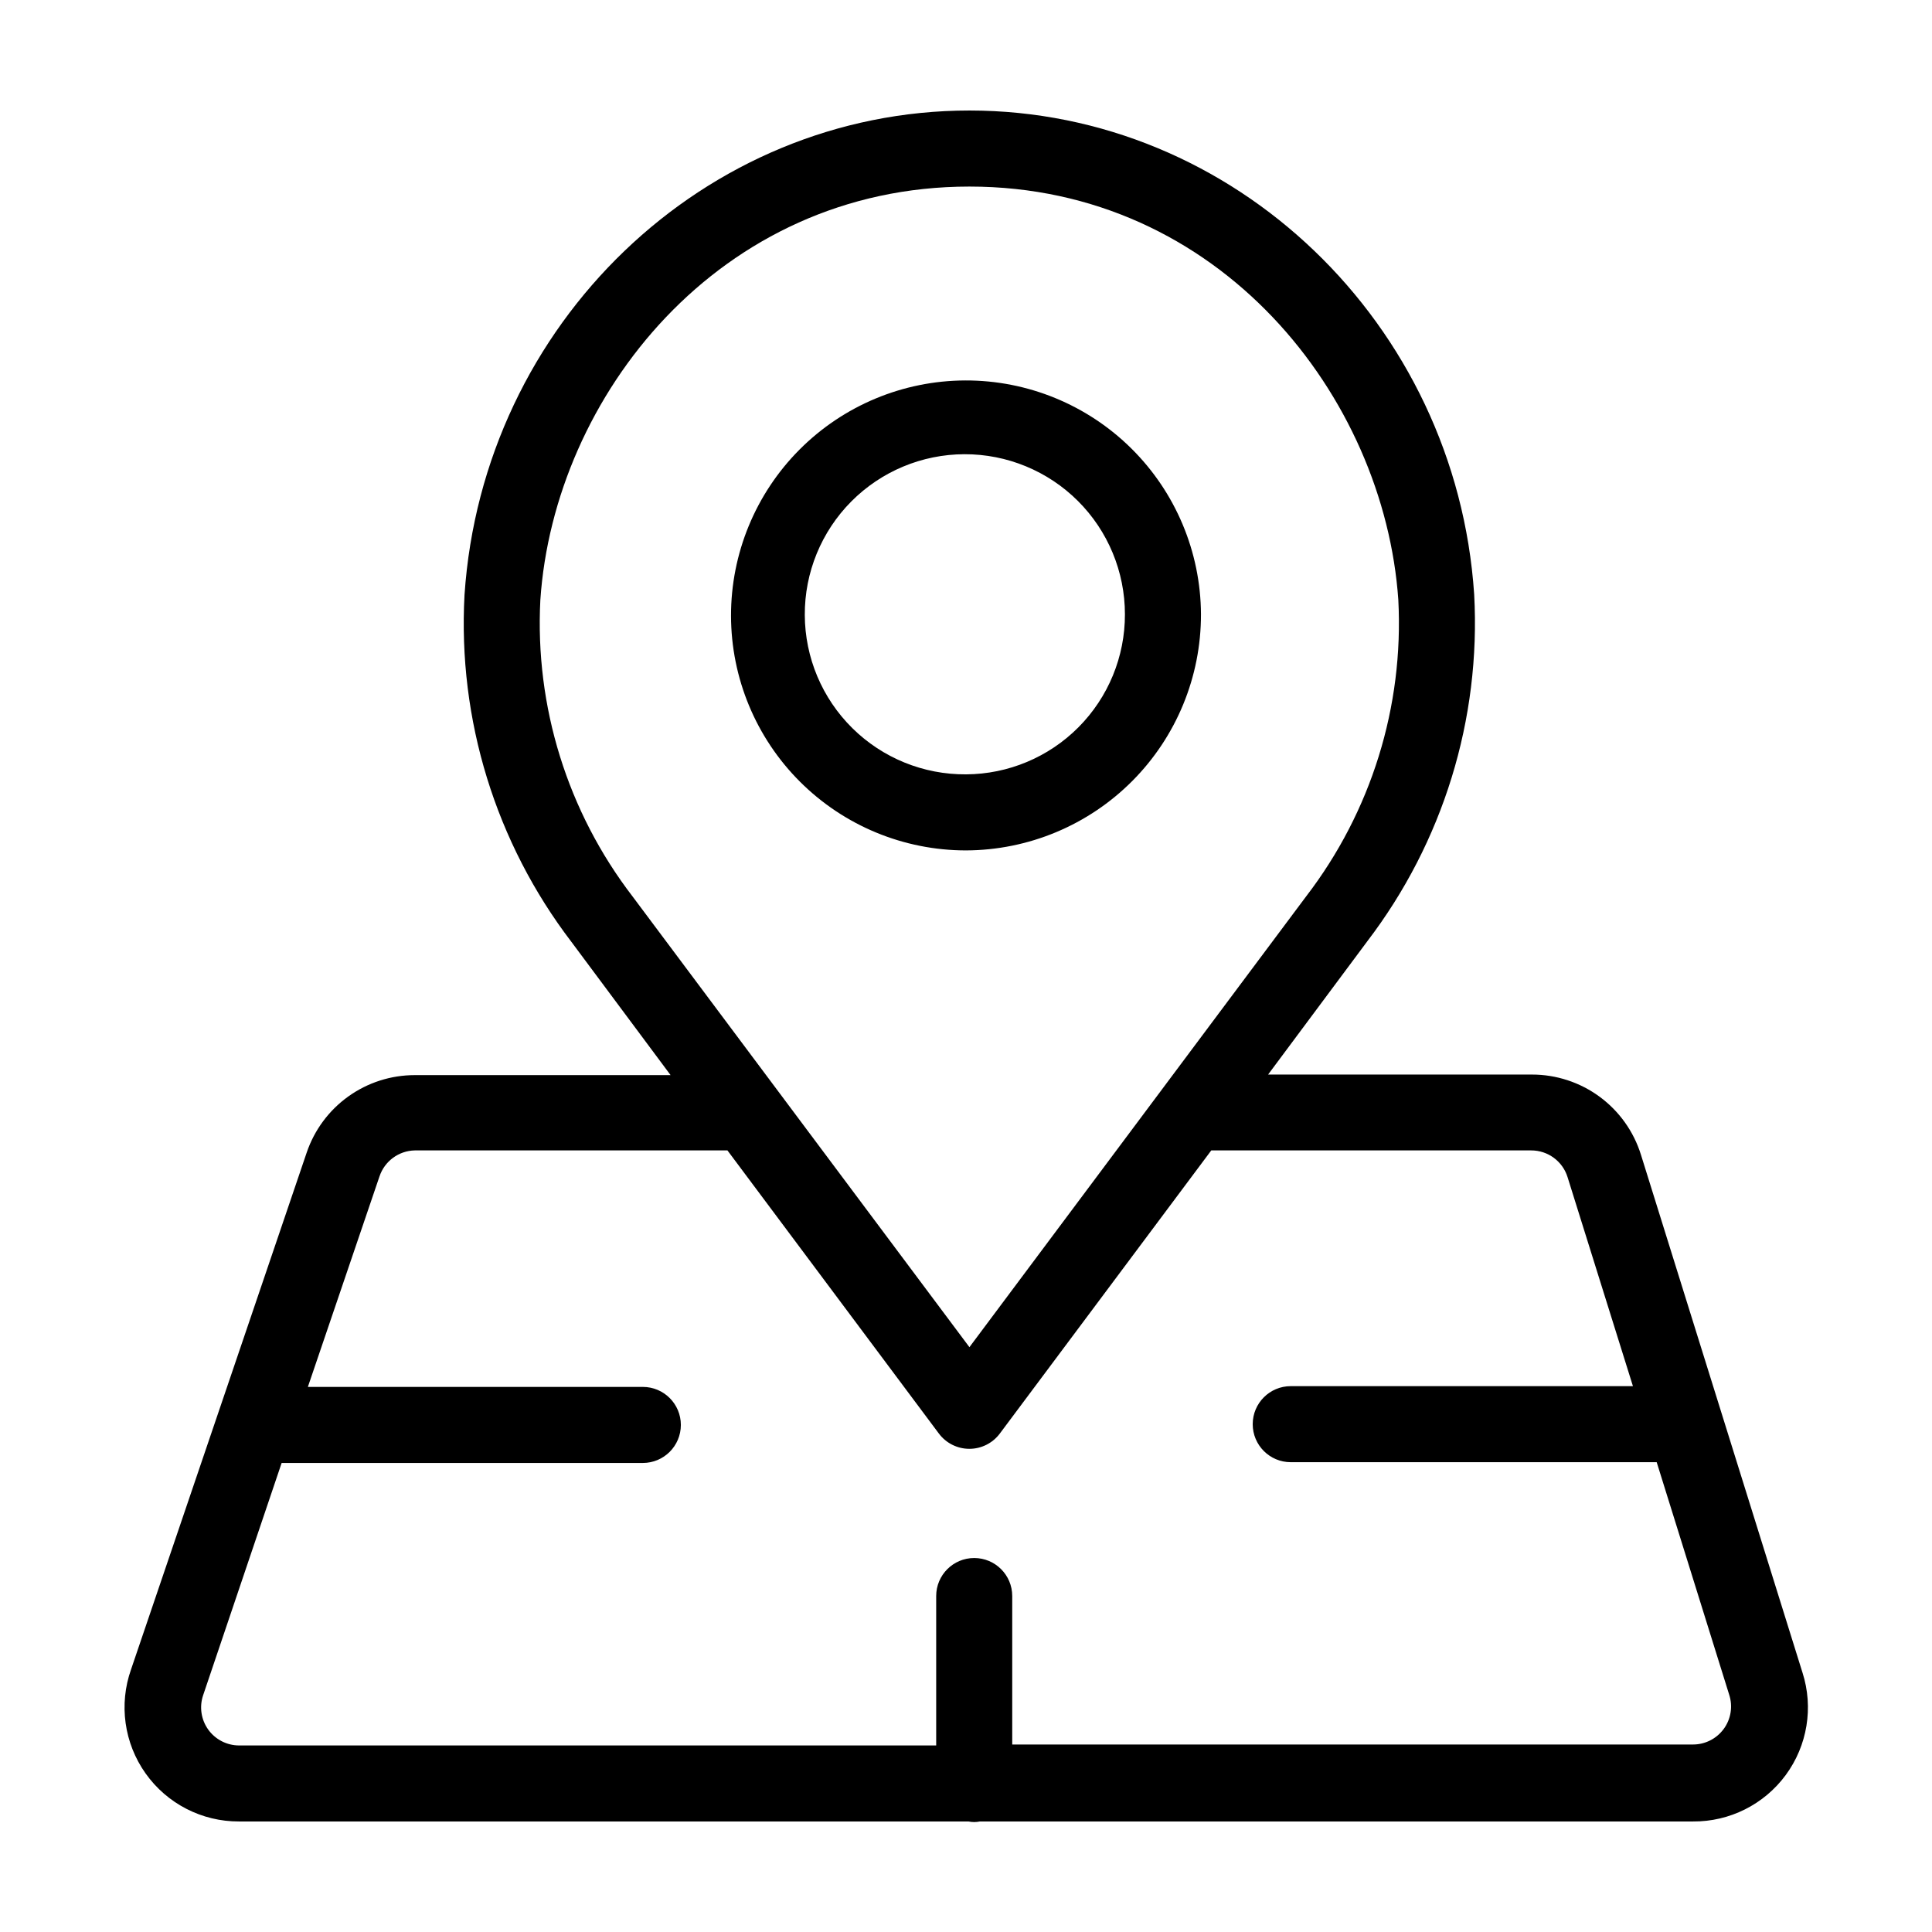 <?xml version="1.0" encoding="UTF-8"?>
<!-- The Best Svg Icon site in the world: iconSvg.co, Visit us! https://iconsvg.co -->
<svg fill="#000000" width="800px" height="800px" version="1.1" viewBox="144 144 512 512" xmlns="http://www.w3.org/2000/svg">
 <g>
  <path d="m462.27 306.79c-0.082-16.496-6.703-32.289-18.418-43.906-11.711-11.617-27.555-18.113-44.055-18.062-16.496 0.055-32.301 6.652-43.938 18.348-11.637 11.691-18.156 27.527-18.133 44.023 0.027 16.5 6.602 32.312 18.277 43.969 11.672 11.656 27.496 18.203 43.996 18.203 16.551-0.055 32.402-6.672 44.078-18.406 11.676-11.73 18.219-27.617 18.191-44.168zm-62.27 42.422c-11.27 0.078-22.105-4.324-30.121-12.246s-12.551-18.703-12.602-29.973c-0.055-11.266 4.375-22.094 12.316-30.09 7.938-7.996 18.734-12.504 30-12.531 11.27-0.027 22.086 4.43 30.062 12.387s12.461 18.766 12.461 30.031c0.027 11.207-4.394 21.969-12.289 29.918-7.894 7.953-18.625 12.449-29.828 12.504z"/>
  <path d="m621.68 587.27-42.824-137.29c-1.922-6.152-5.762-11.527-10.953-15.344-5.195-3.812-11.473-5.871-17.914-5.867h-69.93l26.25-35.266h-0.004c20.113-26.309 30.172-58.93 28.367-91.996-4.789-71.793-63.582-128.22-133.76-128.22s-128.98 56.426-133.81 128.37c-1.805 33.062 8.254 65.688 28.363 91.996l26.25 35.266h-67.812c-6.316 0-12.469 1.98-17.602 5.656-5.133 3.676-8.984 8.871-11.016 14.848l-46.551 136.98c-3.277 9.273-1.844 19.559 3.852 27.578 5.691 8.02 14.93 12.766 24.762 12.727h193.31c1 0.207 2.027 0.207 3.023 0h188.98c9.695 0.074 18.836-4.504 24.582-12.312 5.742-7.809 7.394-17.902 4.438-27.133zm-334.48-284.3c3.629-53.809 47.309-109.53 113.71-109.53s109.93 55.719 113.66 109.53c1.469 28.273-7.195 56.141-24.438 78.594l-89.223 119.45-89.277-119.45c-17.242-22.453-25.906-50.32-24.434-78.594zm313.57 299.26c-1.902 2.57-4.914 4.086-8.109 4.082h-180.41v-39.348c0-5.566-4.512-10.074-10.078-10.074-5.562 0-10.074 4.508-10.074 10.074v39.598h-184.75c-3.238-0.008-6.281-1.574-8.168-4.207-1.887-2.637-2.391-6.019-1.352-9.09l20.809-61.566h95.723c5.562 0 10.074-4.512 10.074-10.078 0-5.562-4.512-10.074-10.074-10.074h-88.773l18.992-55.82 0.004-0.004c1.355-4.016 5.082-6.754 9.32-6.852h82.875l56.023 75.02c1.902 2.555 4.902 4.062 8.086 4.062 3.188 0 6.188-1.508 8.086-4.062l56.023-75.02h84.793c4.402-0.004 8.301 2.852 9.621 7.055l17.332 55.418h-90.688 0.004c-5.566 0-10.078 4.512-10.078 10.078 0 5.562 4.512 10.074 10.078 10.074h96.98l19.195 61.566c1.035 3.113 0.488 6.531-1.461 9.168z"/>
 </g>
</svg>